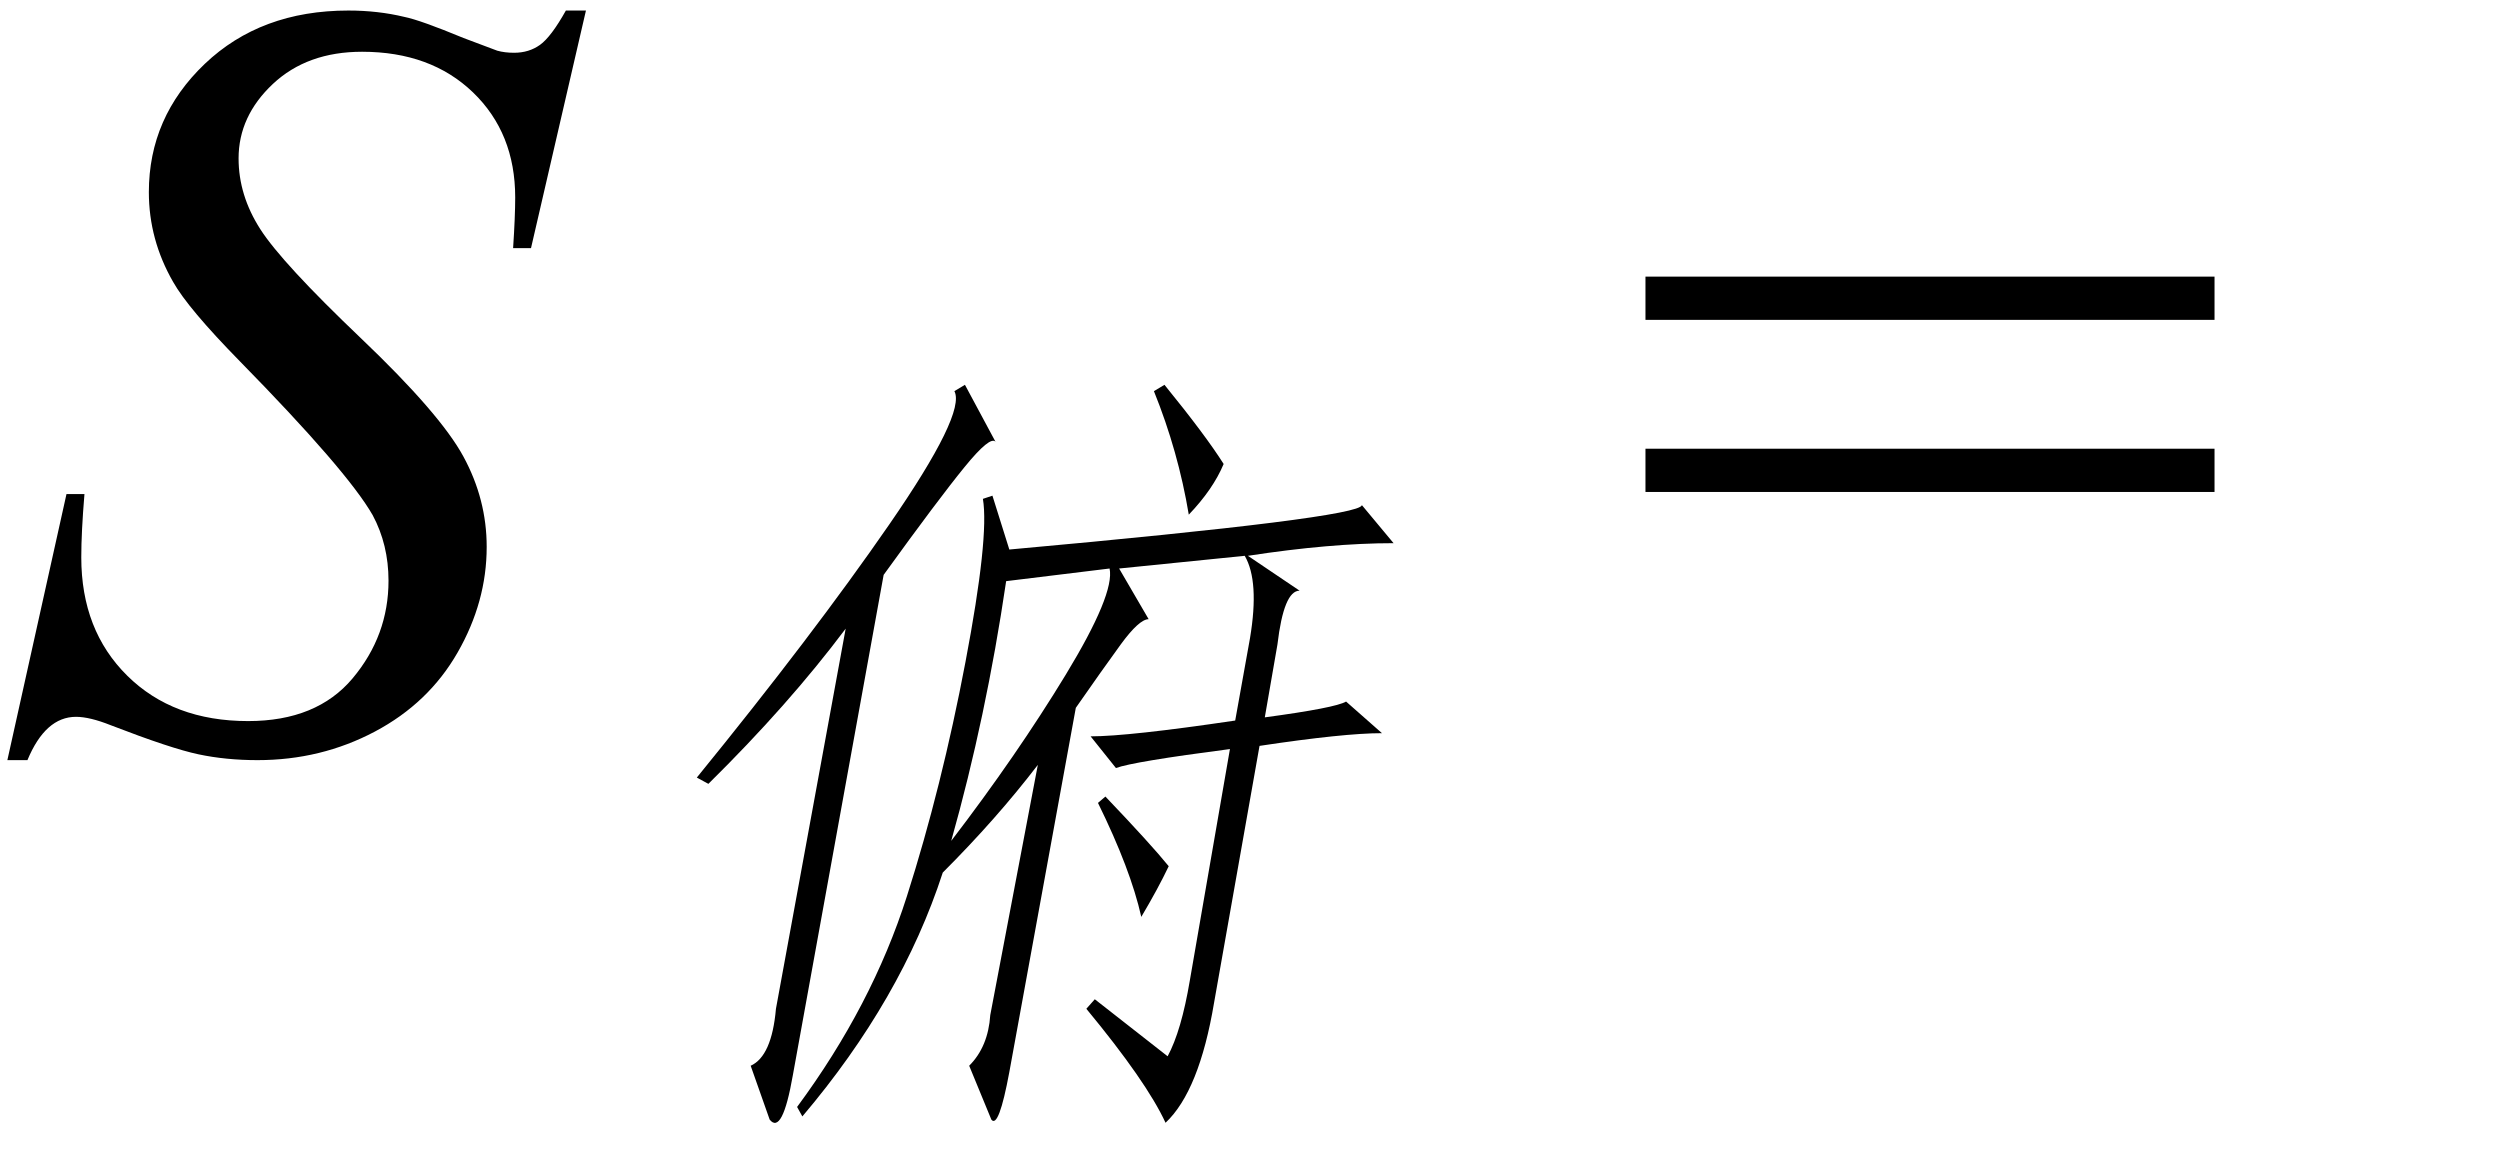 <svg xmlns="http://www.w3.org/2000/svg" xmlns:xlink="http://www.w3.org/1999/xlink" stroke-dasharray="none" shape-rendering="auto" font-family="'Dialog'" width="37" text-rendering="auto" fill-opacity="1" contentScriptType="text/ecmascript" color-interpolation="auto" color-rendering="auto" preserveAspectRatio="xMidYMid meet" font-size="12" fill="black" stroke="black" image-rendering="auto" stroke-miterlimit="10" zoomAndPan="magnify" version="1.0" stroke-linecap="square" stroke-linejoin="miter" contentStyleType="text/css" font-style="normal" height="17" stroke-width="1" stroke-dashoffset="0" font-weight="normal" stroke-opacity="1"><defs id="genericDefs"/><g><g text-rendering="optimizeLegibility" transform="translate(0,11)" color-rendering="optimizeQuality" color-interpolation="linearRGB" image-rendering="optimizeQuality"><path d="M0.109 0.25 L0.984 -3.688 L1.25 -3.688 Q1.203 -3.125 1.203 -2.75 Q1.203 -1.672 1.883 -1 Q2.562 -0.328 3.672 -0.328 Q4.688 -0.328 5.219 -0.961 Q5.75 -1.594 5.75 -2.406 Q5.75 -2.938 5.516 -3.375 Q5.141 -4.031 3.547 -5.656 Q2.781 -6.438 2.562 -6.828 Q2.203 -7.453 2.203 -8.156 Q2.203 -9.266 3.031 -10.055 Q3.859 -10.844 5.156 -10.844 Q5.594 -10.844 5.984 -10.75 Q6.219 -10.703 6.859 -10.438 Q7.312 -10.266 7.359 -10.25 Q7.469 -10.219 7.609 -10.219 Q7.828 -10.219 7.992 -10.336 Q8.156 -10.453 8.375 -10.844 L8.672 -10.844 L7.859 -7.328 L7.594 -7.328 Q7.625 -7.797 7.625 -8.078 Q7.625 -9.031 7 -9.633 Q6.375 -10.234 5.359 -10.234 Q4.547 -10.234 4.039 -9.758 Q3.531 -9.281 3.531 -8.656 Q3.531 -8.109 3.852 -7.609 Q4.172 -7.109 5.344 -5.992 Q6.516 -4.875 6.859 -4.242 Q7.203 -3.609 7.203 -2.906 Q7.203 -2.094 6.773 -1.344 Q6.344 -0.594 5.547 -0.172 Q4.75 0.25 3.812 0.25 Q3.344 0.25 2.938 0.164 Q2.531 0.078 1.641 -0.266 Q1.328 -0.391 1.125 -0.391 Q0.672 -0.391 0.406 0.25 L0.109 0.25 Z" stroke="none"/></g><g text-rendering="optimizeLegibility" transform="translate(8.672,15.492)" color-rendering="optimizeQuality" color-interpolation="linearRGB" image-rendering="optimizeQuality"><path d="M7.891 -7.078 L8.328 -6.328 Q8.188 -6.328 7.914 -5.953 Q7.641 -5.578 7.25 -5.016 L6.266 0.375 Q6.109 1.219 6 1.078 L5.672 0.281 Q5.953 0 5.984 -0.469 L6.688 -4.172 Q6.078 -3.375 5.281 -2.578 Q4.672 -0.703 3.203 1.031 L3.125 0.891 Q4.234 -0.609 4.75 -2.227 Q5.266 -3.844 5.617 -5.695 Q5.969 -7.547 5.875 -8.109 L6.016 -8.156 L6.266 -7.359 Q11.453 -7.828 11.484 -8.016 L11.953 -7.453 Q11.016 -7.453 9.797 -7.266 L10.562 -6.75 Q10.328 -6.75 10.234 -5.953 L10.047 -4.875 Q11.094 -5.016 11.25 -5.109 L11.781 -4.641 Q11.219 -4.641 9.969 -4.453 L9.297 -0.656 Q9.078 0.656 8.578 1.125 Q8.297 0.516 7.406 -0.562 L7.531 -0.703 L8.609 0.141 Q8.812 -0.234 8.938 -0.984 L9.531 -4.406 Q8.094 -4.219 7.844 -4.125 L7.469 -4.594 Q8.031 -4.594 9.609 -4.828 L9.828 -6.047 Q9.969 -6.891 9.75 -7.266 L7.891 -7.078 ZM3.062 0.422 Q2.906 1.312 2.719 1.078 L2.438 0.281 Q2.75 0.141 2.812 -0.562 L3.844 -6.188 Q3 -5.062 1.812 -3.891 L1.641 -3.984 Q3.359 -6.094 4.492 -7.734 Q5.625 -9.375 5.453 -9.703 L5.609 -9.797 L6.062 -8.953 Q5.984 -9.047 5.602 -8.578 Q5.219 -8.109 4.406 -6.984 L3.062 0.422 ZM5.406 -3.047 Q6.375 -4.312 7.102 -5.508 Q7.828 -6.703 7.75 -7.078 L6.219 -6.891 Q5.922 -4.875 5.406 -3.047 ZM8.406 -9.703 L8.562 -9.797 Q9.172 -9.047 9.438 -8.625 Q9.281 -8.25 8.922 -7.875 Q8.766 -8.812 8.406 -9.703 ZM7.578 -3.609 L7.688 -3.703 Q8.359 -3 8.625 -2.672 Q8.469 -2.344 8.219 -1.922 Q8.062 -2.625 7.578 -3.609 Z" stroke="none"/></g><g text-rendering="optimizeLegibility" transform="translate(24.056,11)" color-rendering="optimizeQuality" color-interpolation="linearRGB" image-rendering="optimizeQuality"><path d="M0.297 -6.906 L8.719 -6.906 L8.719 -6.266 L0.297 -6.266 L0.297 -6.906 ZM0.297 -4.359 L8.719 -4.359 L8.719 -3.719 L0.297 -3.719 L0.297 -4.359 Z" stroke="none"/></g></g></svg>